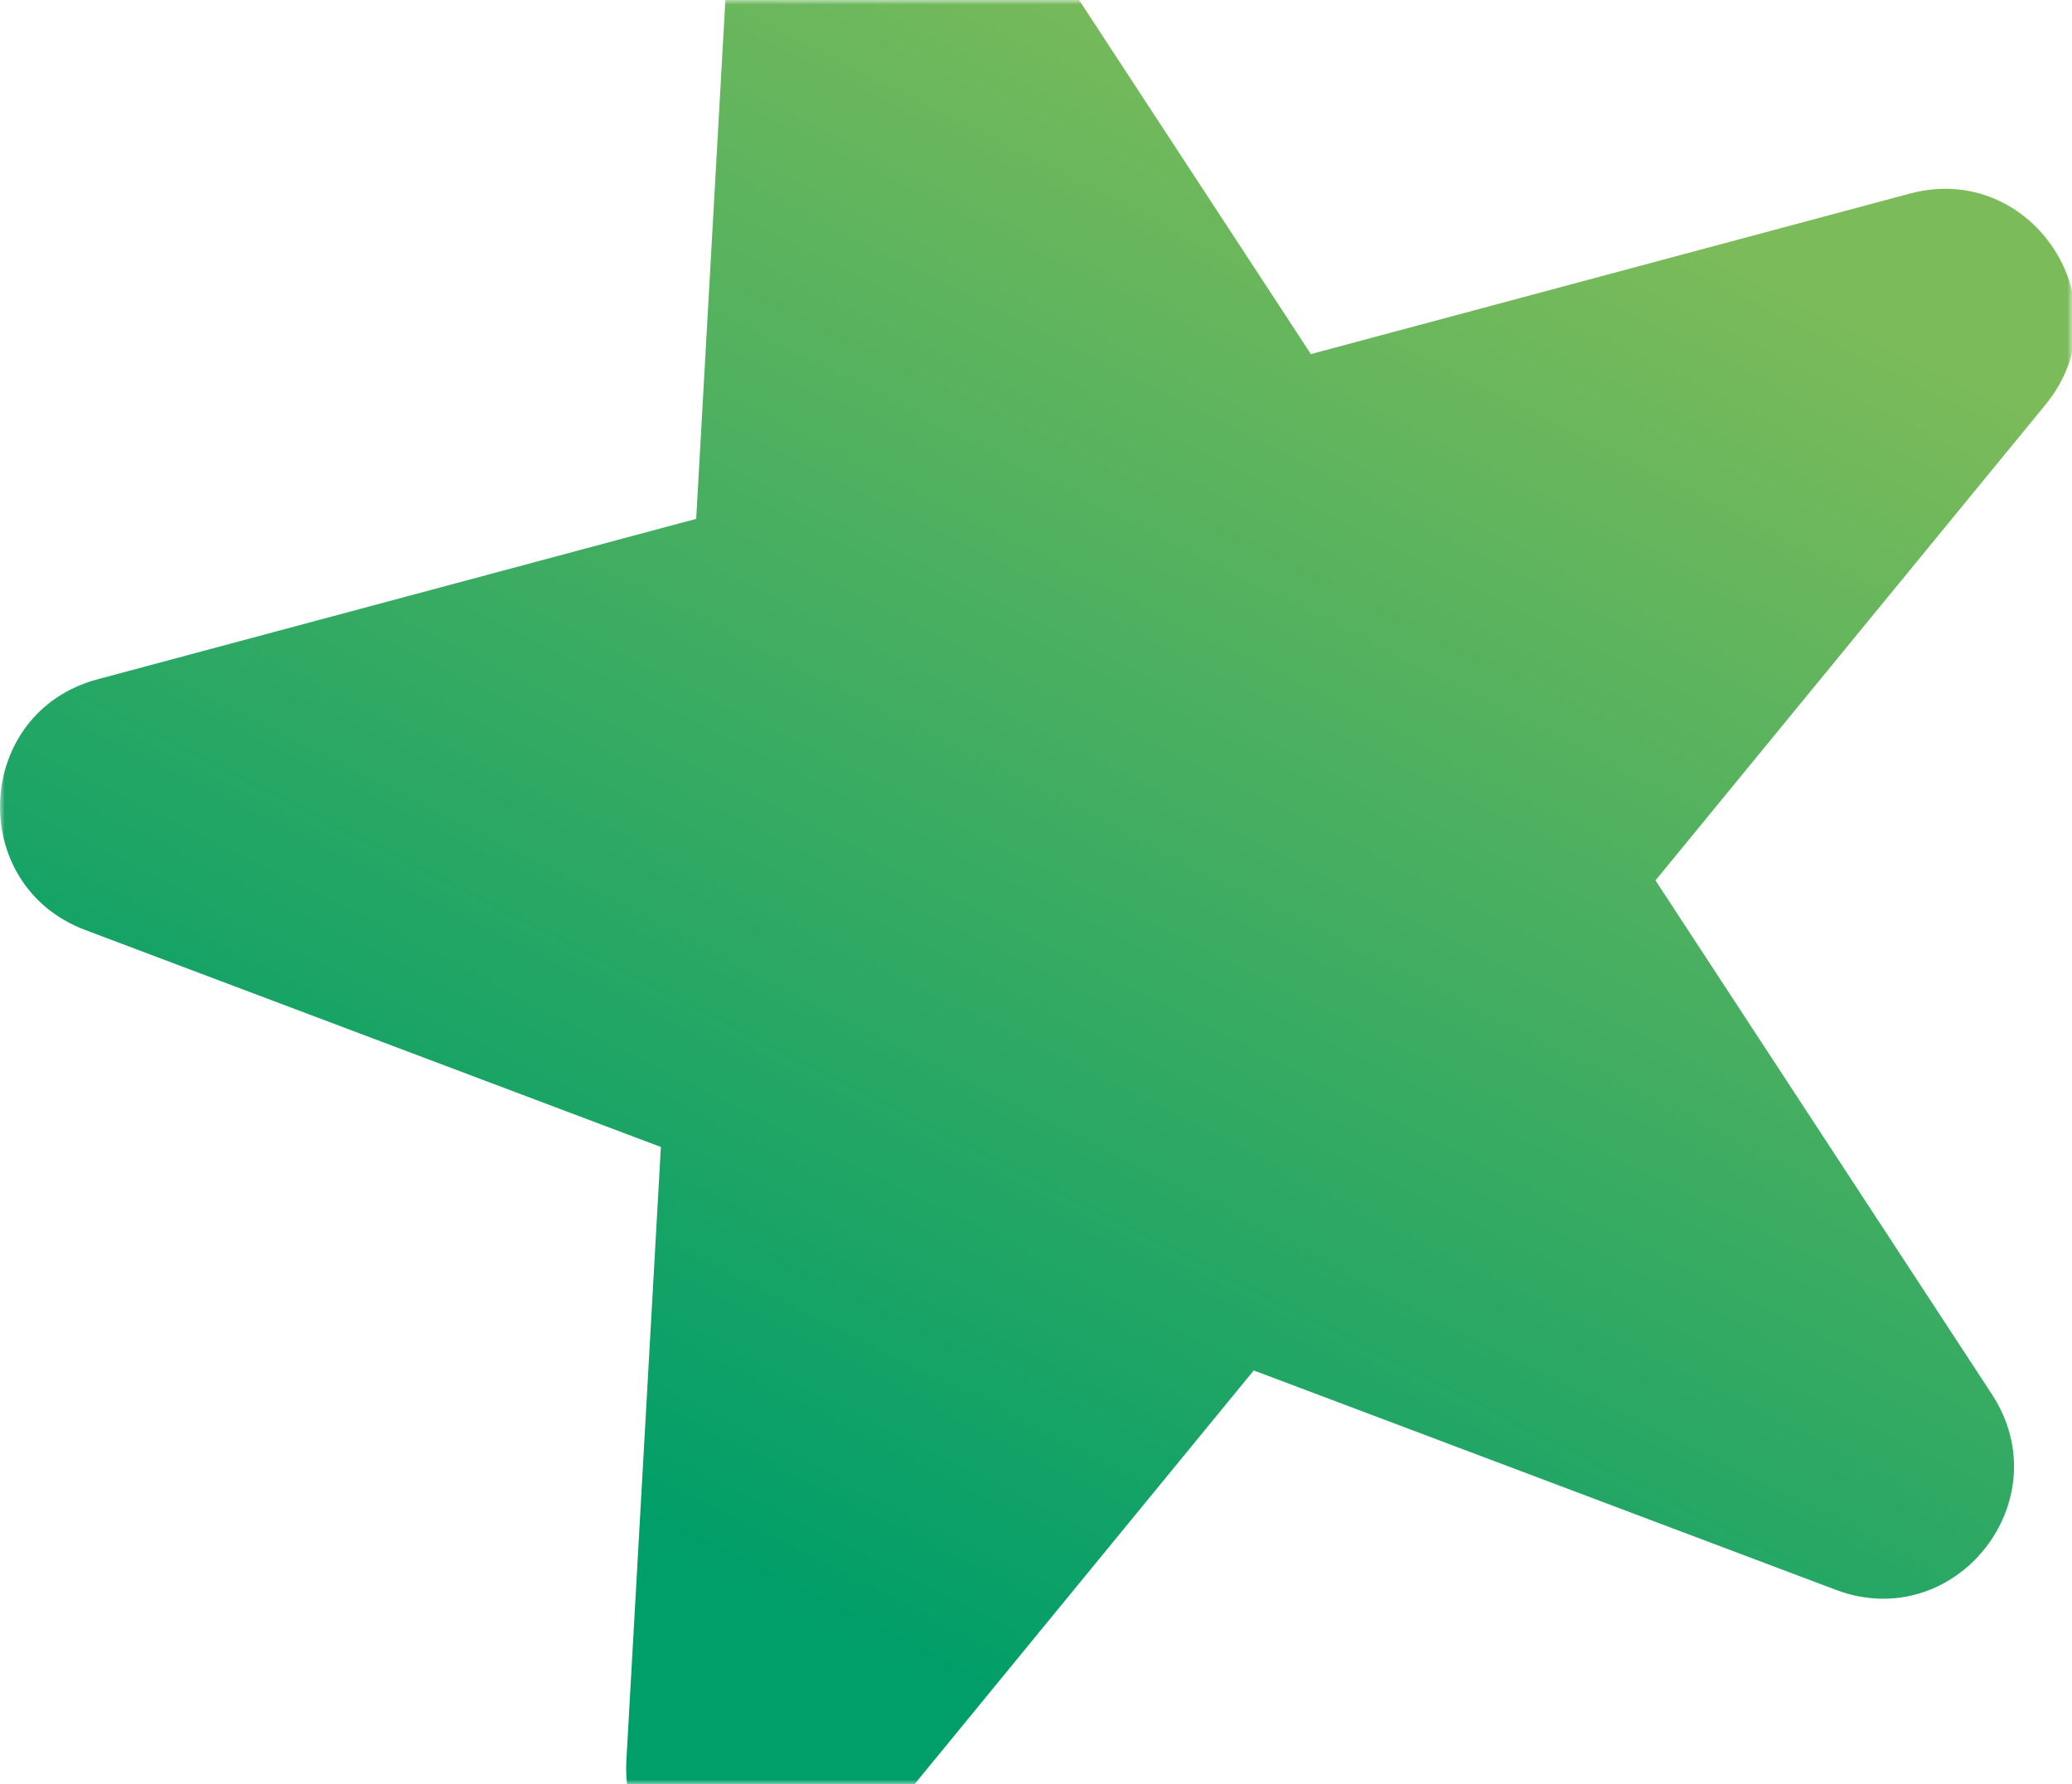 <?xml version="1.0" encoding="UTF-8"?> <svg xmlns="http://www.w3.org/2000/svg" width="223" height="192" viewBox="0 0 223 192" fill="none"><mask id="mask0_323_298" style="mask-type:alpha" maskUnits="userSpaceOnUse" x="0" y="0" width="223" height="192"><rect width="223" height="192" fill="#D9D9D9"></rect></mask><g mask="url(#mask0_323_298)"><path d="M78.666 -10.611C79.434 -24.264 97.139 -29.008 104.63 -17.569L141.086 38.101L205.531 20.833C218.825 17.271 228.877 32.898 220.143 43.549L178.172 94.732L214.375 150.015C221.891 161.493 210.396 175.895 197.575 171.063L134.935 147.459L92.489 199.221C83.802 209.815 66.645 203.091 67.416 189.393L71.127 123.415L9.187 100.074C-3.702 95.218 -2.81 76.658 10.484 73.096L74.929 55.828L78.666 -10.611Z" fill="url(#paint0_linear_323_298)"></path></g><defs><linearGradient id="paint0_linear_323_298" x1="89.129" y1="-23.499" x2="9" y2="135" gradientUnits="userSpaceOnUse"><stop stop-color="#7CBB5A"></stop><stop offset="1" stop-color="#009E69"></stop></linearGradient></defs></svg> 